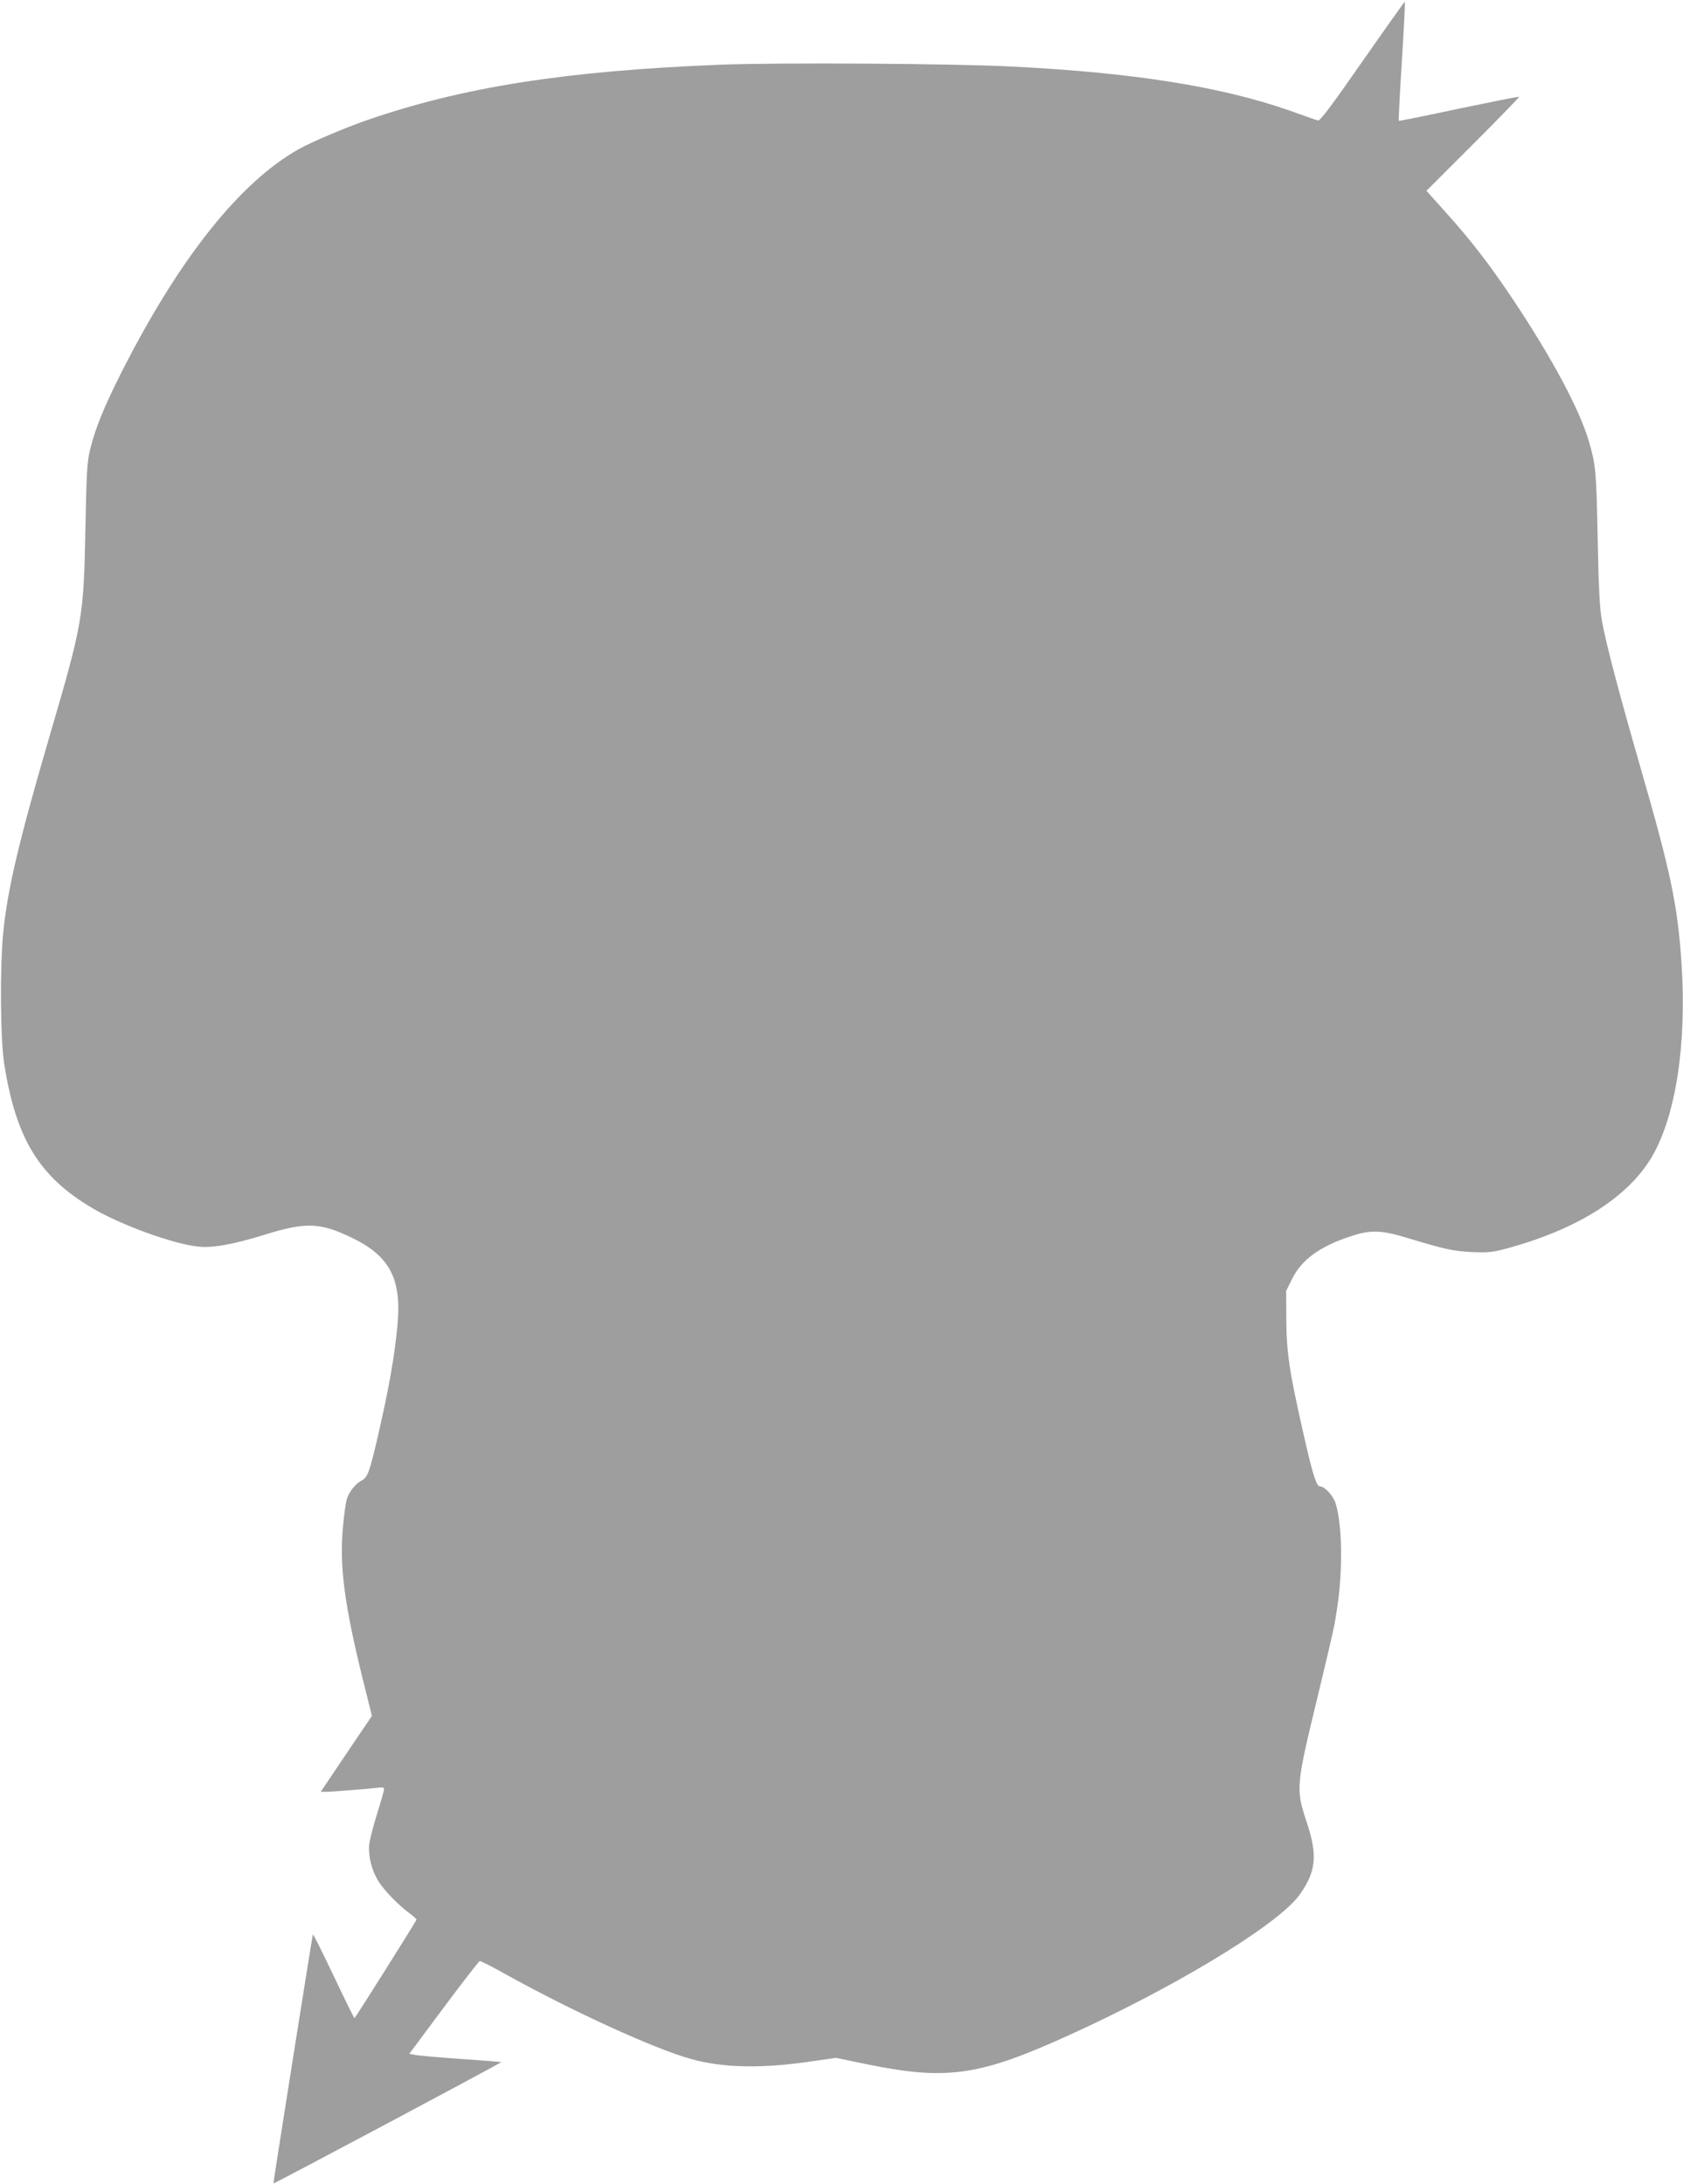 <?xml version="1.0" standalone="no"?>
<!DOCTYPE svg PUBLIC "-//W3C//DTD SVG 20010904//EN"
 "http://www.w3.org/TR/2001/REC-SVG-20010904/DTD/svg10.dtd">
<svg version="1.0" xmlns="http://www.w3.org/2000/svg"
 width="986pt" height="1280pt" viewBox="0 0 986 1280"
 preserveAspectRatio="xMidYMid meet">
<g transform="translate(0,1280) scale(0.1,-0.1)"
fill="#9e9e9e" stroke="none">
<path d="M7981 12439 c-182 -262 -248 -349 -260 -345 -9 2 -81 28 -160 56
-403 142 -917 224 -1631 260 -343 18 -1370 24 -1705 11 -912 -36 -1518 -131
-2086 -329 -120 -42 -320 -127 -387 -165 -348 -195 -705 -645 -1043 -1314
-101 -201 -149 -319 -180 -443 -19 -77 -22 -125 -29 -485 -10 -500 -16 -538
-207 -1190 -182 -622 -249 -905 -274 -1160 -20 -197 -17 -623 5 -765 69 -444
206 -667 521 -852 165 -97 471 -208 615 -223 87 -9 205 12 395 71 239 74 323
70 510 -21 218 -106 288 -240 264 -505 -16 -182 -51 -380 -119 -673 -45 -193
-57 -225 -90 -242 -38 -20 -77 -69 -89 -113 -6 -20 -16 -93 -22 -163 -21 -230
9 -455 120 -904 l50 -200 -150 -222 -150 -223 31 0 c34 0 255 18 307 24 24 4
33 1 33 -9 0 -8 -18 -71 -40 -141 -22 -70 -43 -152 -47 -184 -6 -66 14 -150
54 -214 32 -52 114 -137 176 -183 26 -19 47 -38 47 -42 0 -7 -352 -566 -363
-577 -2 -2 -57 109 -122 247 -66 138 -120 247 -122 243 -6 -23 -233 -1457
-231 -1459 4 -3 1338 708 1335 711 -1 1 -110 10 -242 19 -132 9 -253 20 -268
24 l-29 6 201 270 c111 149 206 271 211 273 5 2 74 -33 152 -77 385 -214 866
-435 1084 -496 187 -53 415 -58 705 -15 l147 21 173 -36 c475 -98 665 -71
1192 169 601 273 1174 617 1332 799 21 23 52 71 69 107 46 95 44 184 -8 340
-65 199 -65 207 64 740 98 409 97 405 115 525 33 223 28 486 -11 608 -15 44
-64 97 -91 97 -21 0 -42 68 -97 310 -83 365 -99 476 -100 670 l-1 165 33 67
c55 113 158 190 332 249 128 44 187 43 350 -7 223 -67 263 -75 370 -81 87 -4
120 -2 185 15 428 112 733 303 875 547 139 241 203 662 171 1135 -23 336 -62
526 -238 1135 -128 444 -202 725 -228 867 -13 71 -19 185 -25 488 -8 395 -11
423 -51 563 -55 187 -215 487 -445 832 -136 204 -245 345 -395 512 l-112 125
274 274 c150 150 271 275 269 277 -3 2 -162 -30 -354 -70 -191 -41 -350 -73
-351 -71 -2 2 6 160 18 351 12 191 20 347 17 346 -3 0 -115 -158 -249 -350z"/>
</g>
</svg>
